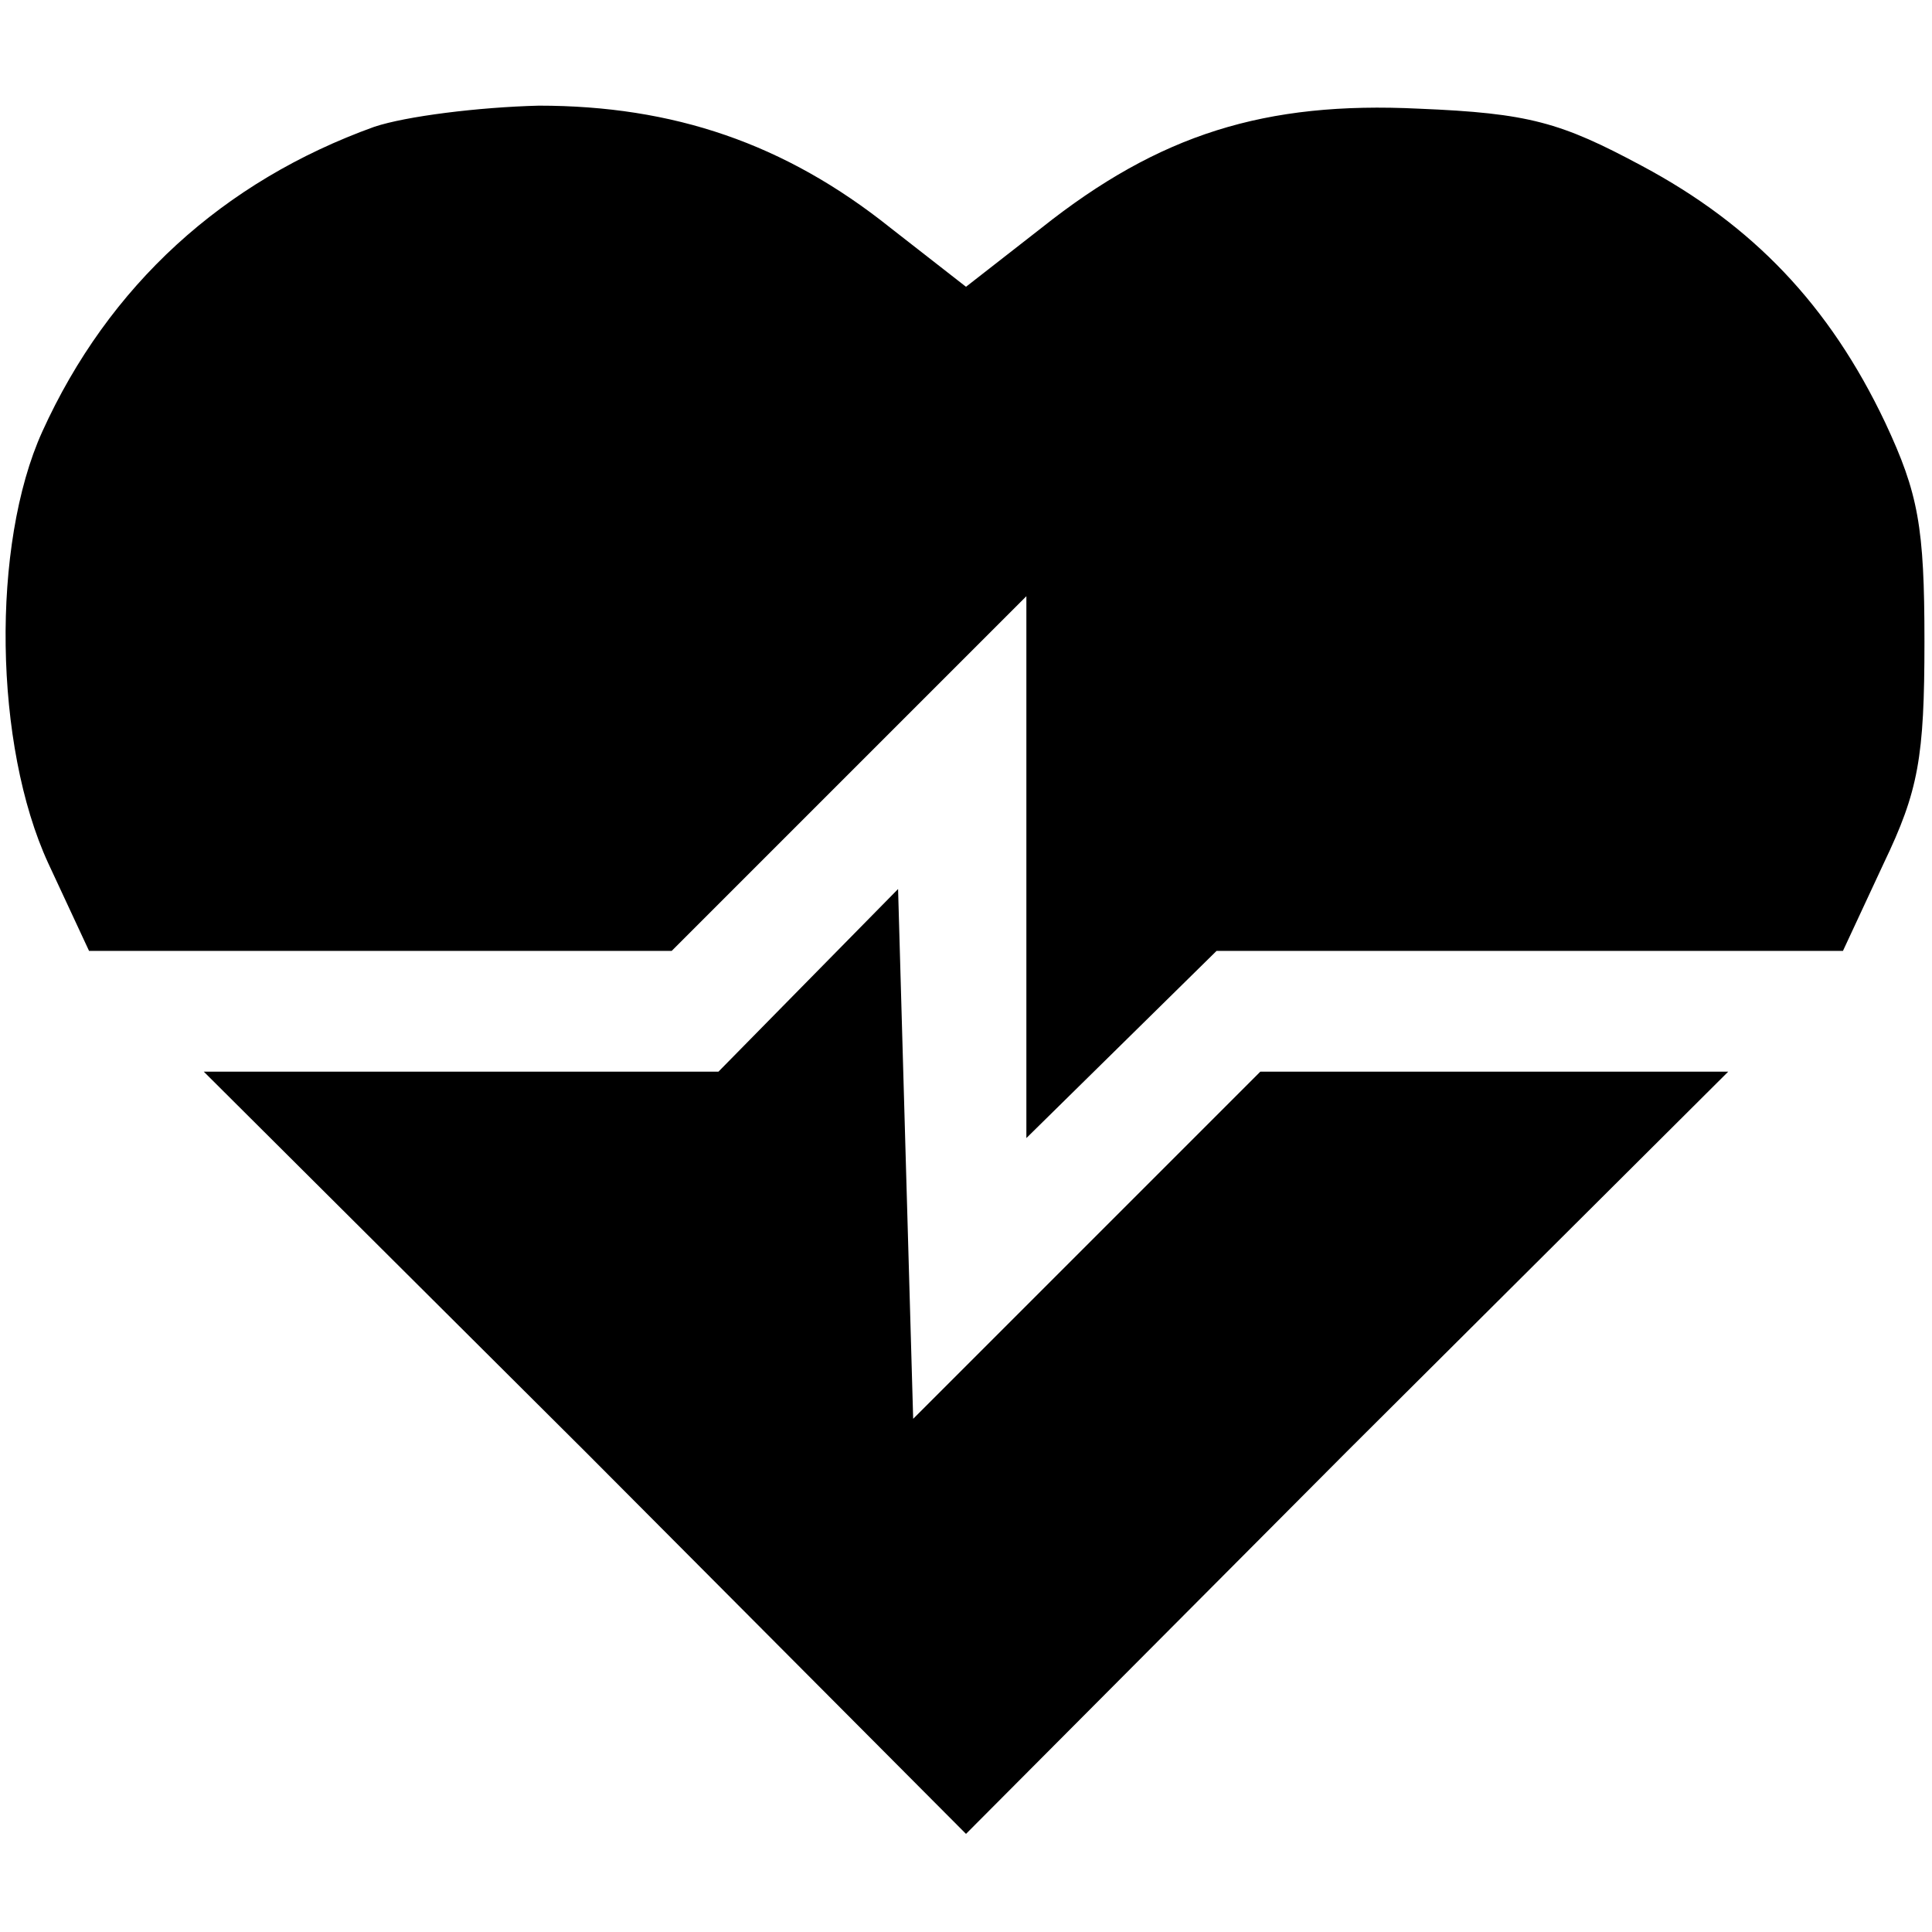 <svg preserveAspectRatio="xMidYMid meet" viewBox="0 0 128 128" height="128pt" width="128pt" xmlns="http://www.w3.org/2000/svg" version="1.0">

<g stroke="none" fill="#000000" transform="translate(0,128) scale(0.1,-0.1)">
<path d="M248 1196 c-100 -36 -176 -105 -220 -202 -34 -75 -32 -208 4 -286
l27 -58 193 0 193 0 117 117 118 118 0 -180 0 -179 63 62 63 62 207 0 208 0
27 58 c23 48 27 70 27 147 0 76 -4 98 -26 145 -37 78 -88 131 -161 170 -54 29
-75 35 -148 38 -102 5 -172 -17 -250 -79 l-50 -39 -50 39 c-70 56 -144 81
-233 81 -40 -1 -88 -7 -109 -14z"></path>
<path d="M535 630 l-59 -60 -171 0 -170 0 253 -252 252 -253 252 253 253 252
-155 0 -155 0 -115 -115 -115 -115 -5 175 -5 176 -60 -61z"></path>
</g>
</svg>
